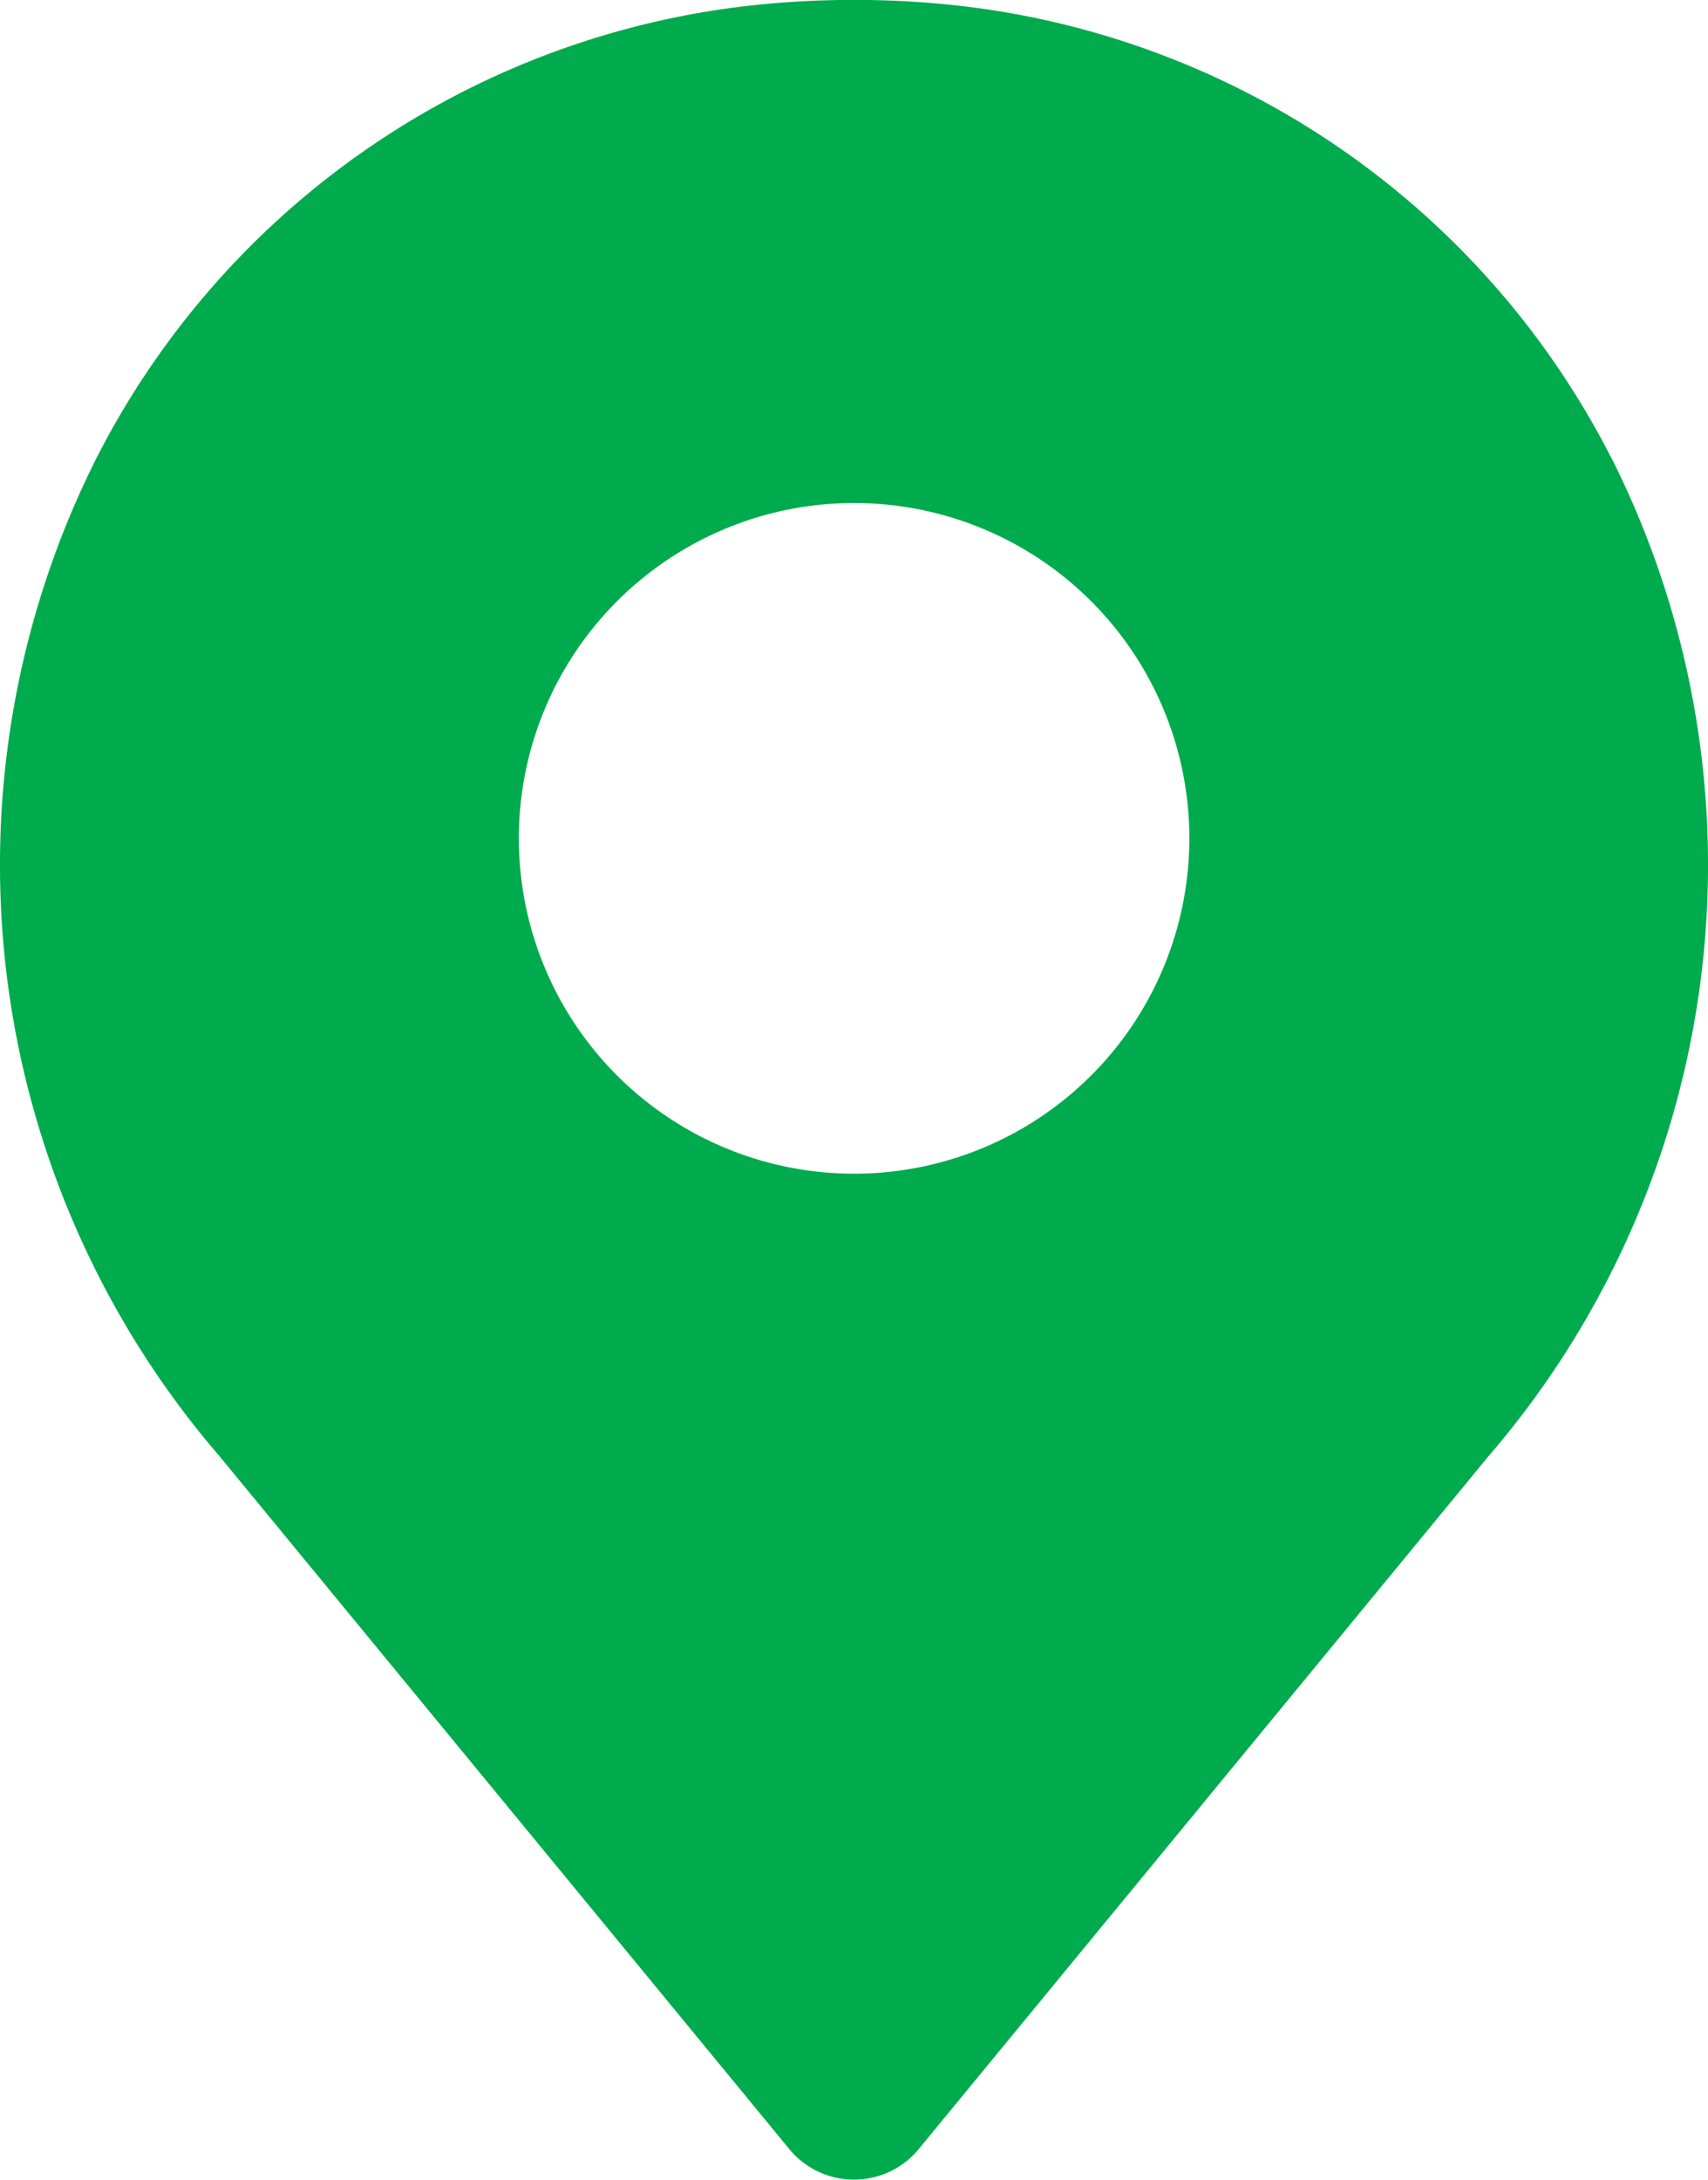 <svg xmlns="http://www.w3.org/2000/svg" width="17.648" height="22.516" viewBox="0 0 17.648 22.516">
  <g id="Pin" transform="translate(-5.811 -3.001)">
    <path id="Path_150" data-name="Path 150" d="M22.469,7.749a8.66,8.66,0,0,0-6.852-4.7,9.842,9.842,0,0,0-1.965,0A8.663,8.663,0,0,0,6.8,7.748a9.358,9.358,0,0,0,1.283,10.3L13.966,25.2a.866.866,0,0,0,1.338,0l5.883-7.152a9.358,9.358,0,0,0,1.283-10.3Zm-7.834,7.376A3.464,3.464,0,1,1,18.1,11.66,3.464,3.464,0,0,1,14.635,15.125Z" transform="translate(0)" fill="#00ab4d"/>
  </g>
</svg>